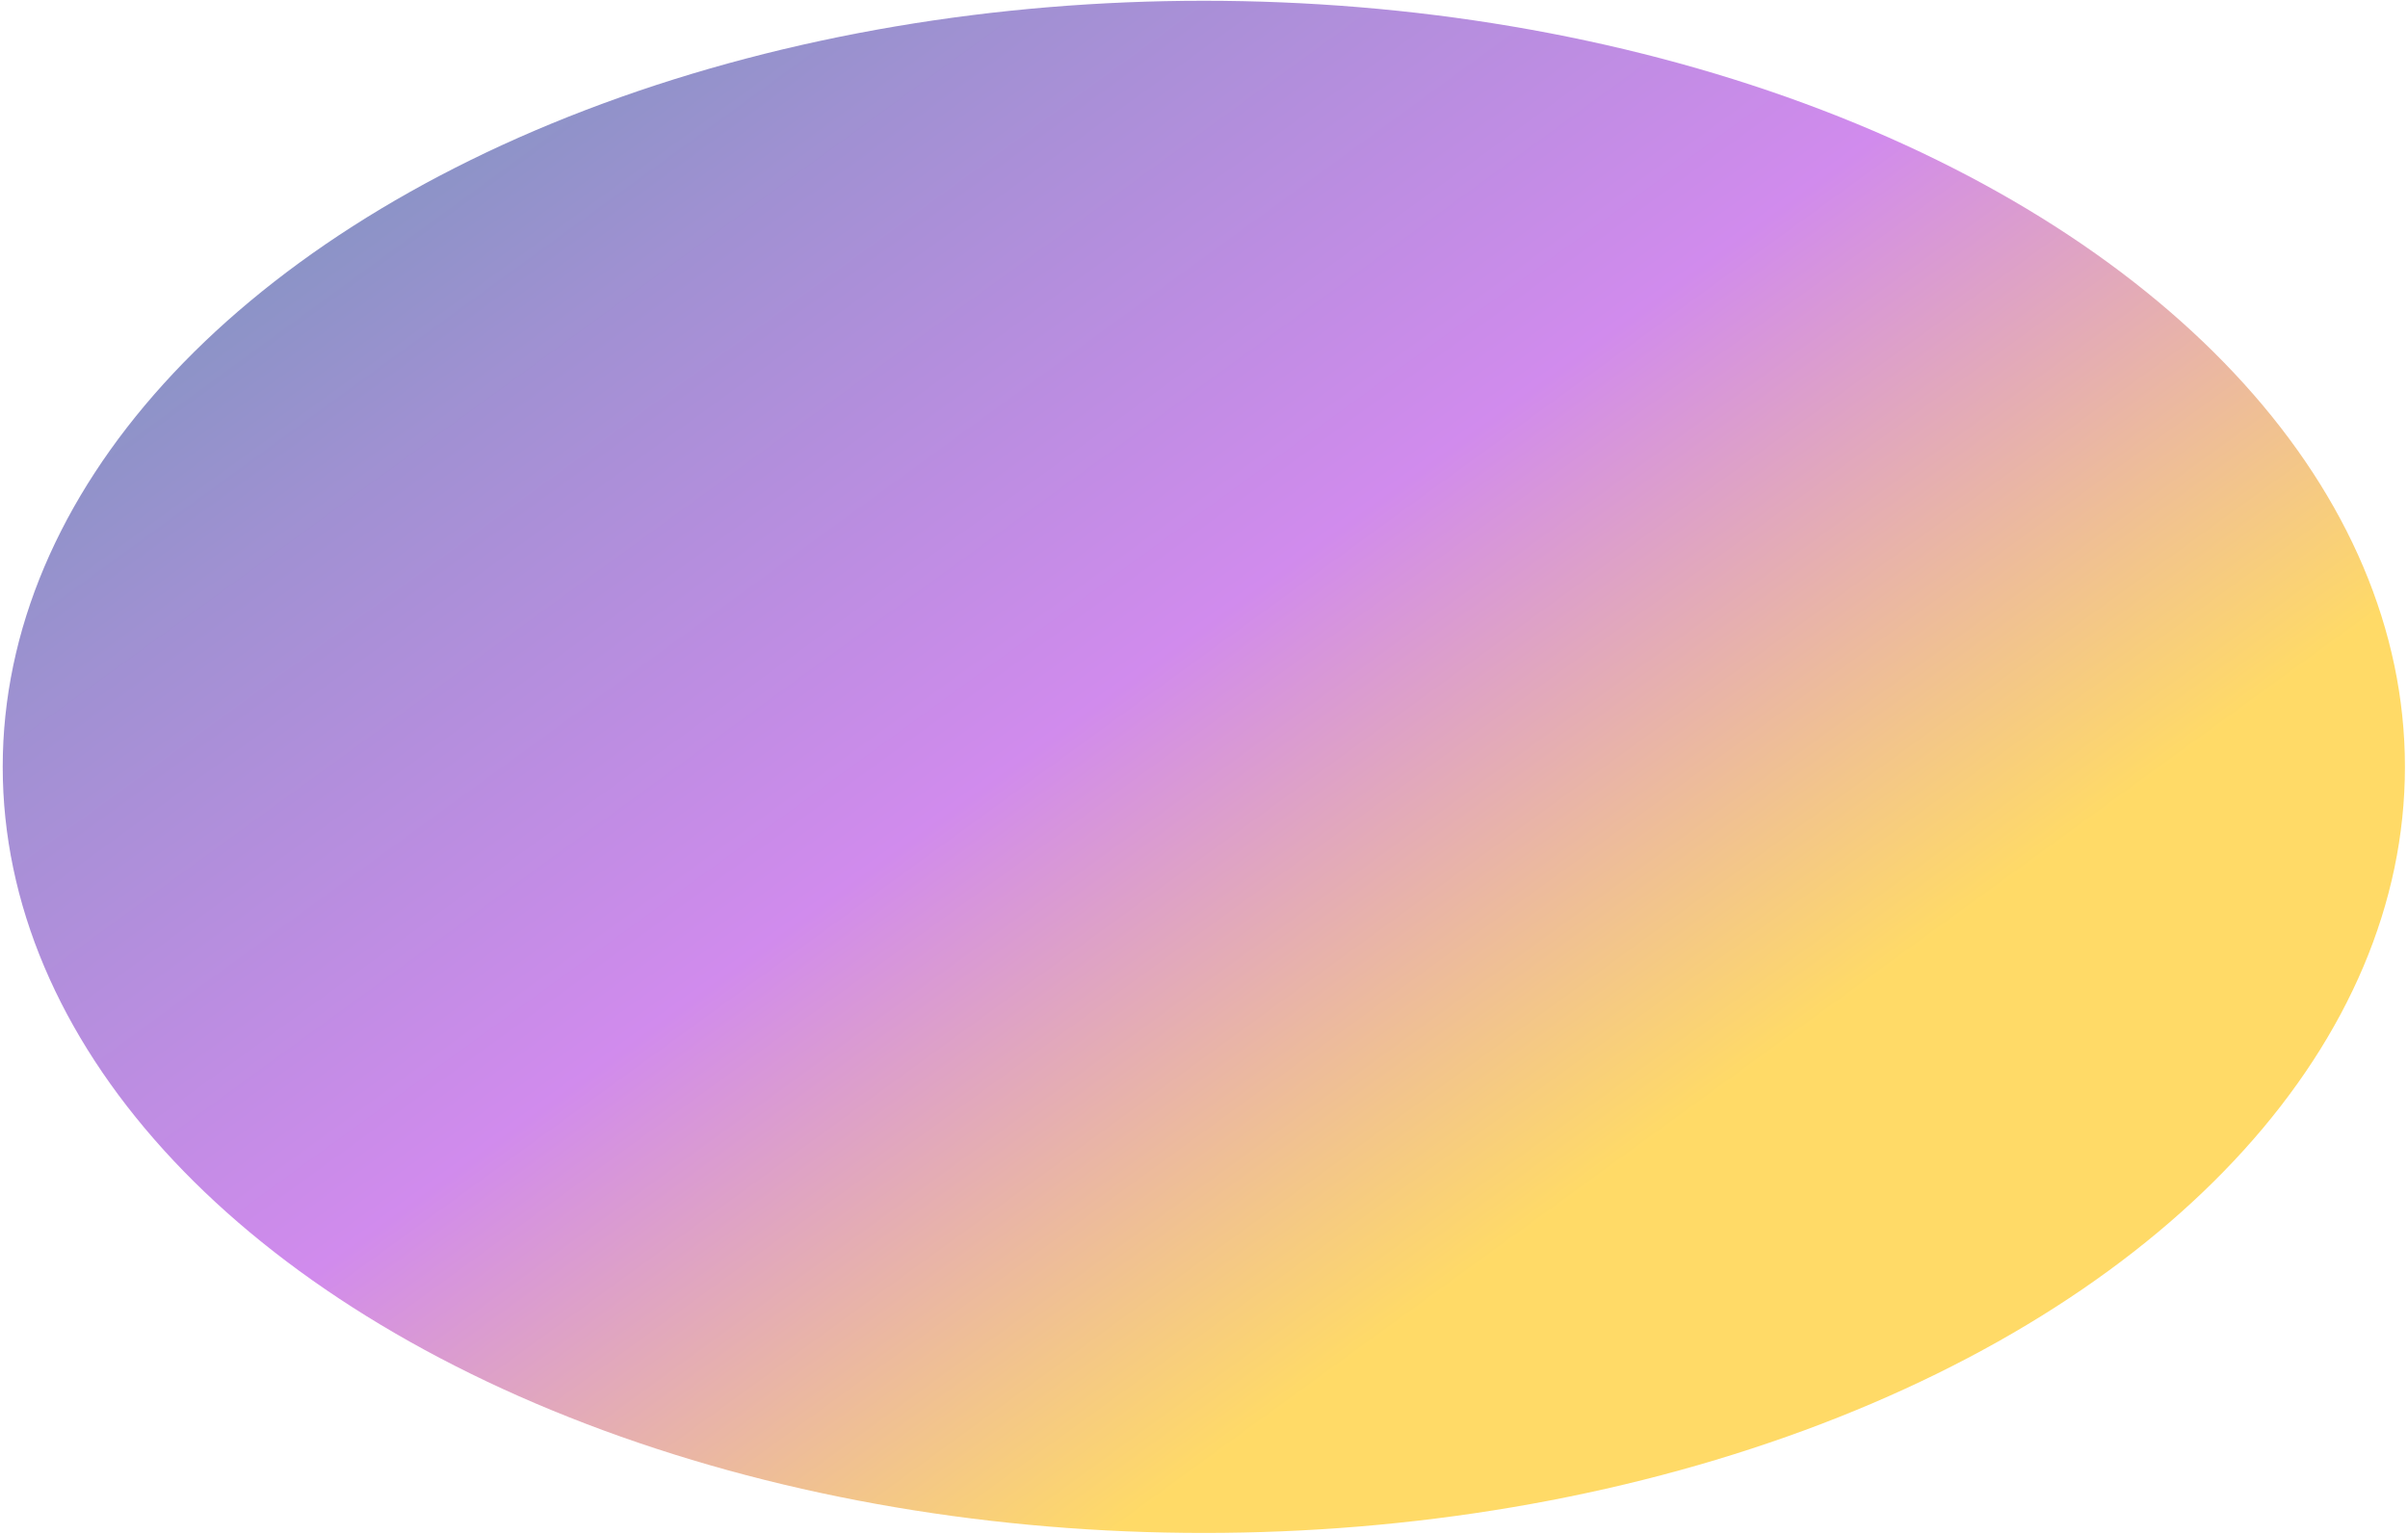 <svg width="463" height="295" viewBox="0 0 463 295" fill="none" xmlns="http://www.w3.org/2000/svg">
<ellipse opacity="0.6" cx="231.466" cy="147.484" rx="230.944" ry="147.336" fill="url(#paint0_linear_148_356)"/>
<defs>
<linearGradient id="paint0_linear_148_356" x1="18.059" y1="67.102" x2="236.477" y2="367.697" gradientUnits="userSpaceOnUse">
<stop stop-color="#374C9D"/>
<stop offset="0.135" stop-color="#6047B4"/>
<stop offset="0.453" stop-color="#B23DE1"/>
<stop offset="0.807" stop-color="#FFC201"/>
</linearGradient>
</defs>
</svg>

